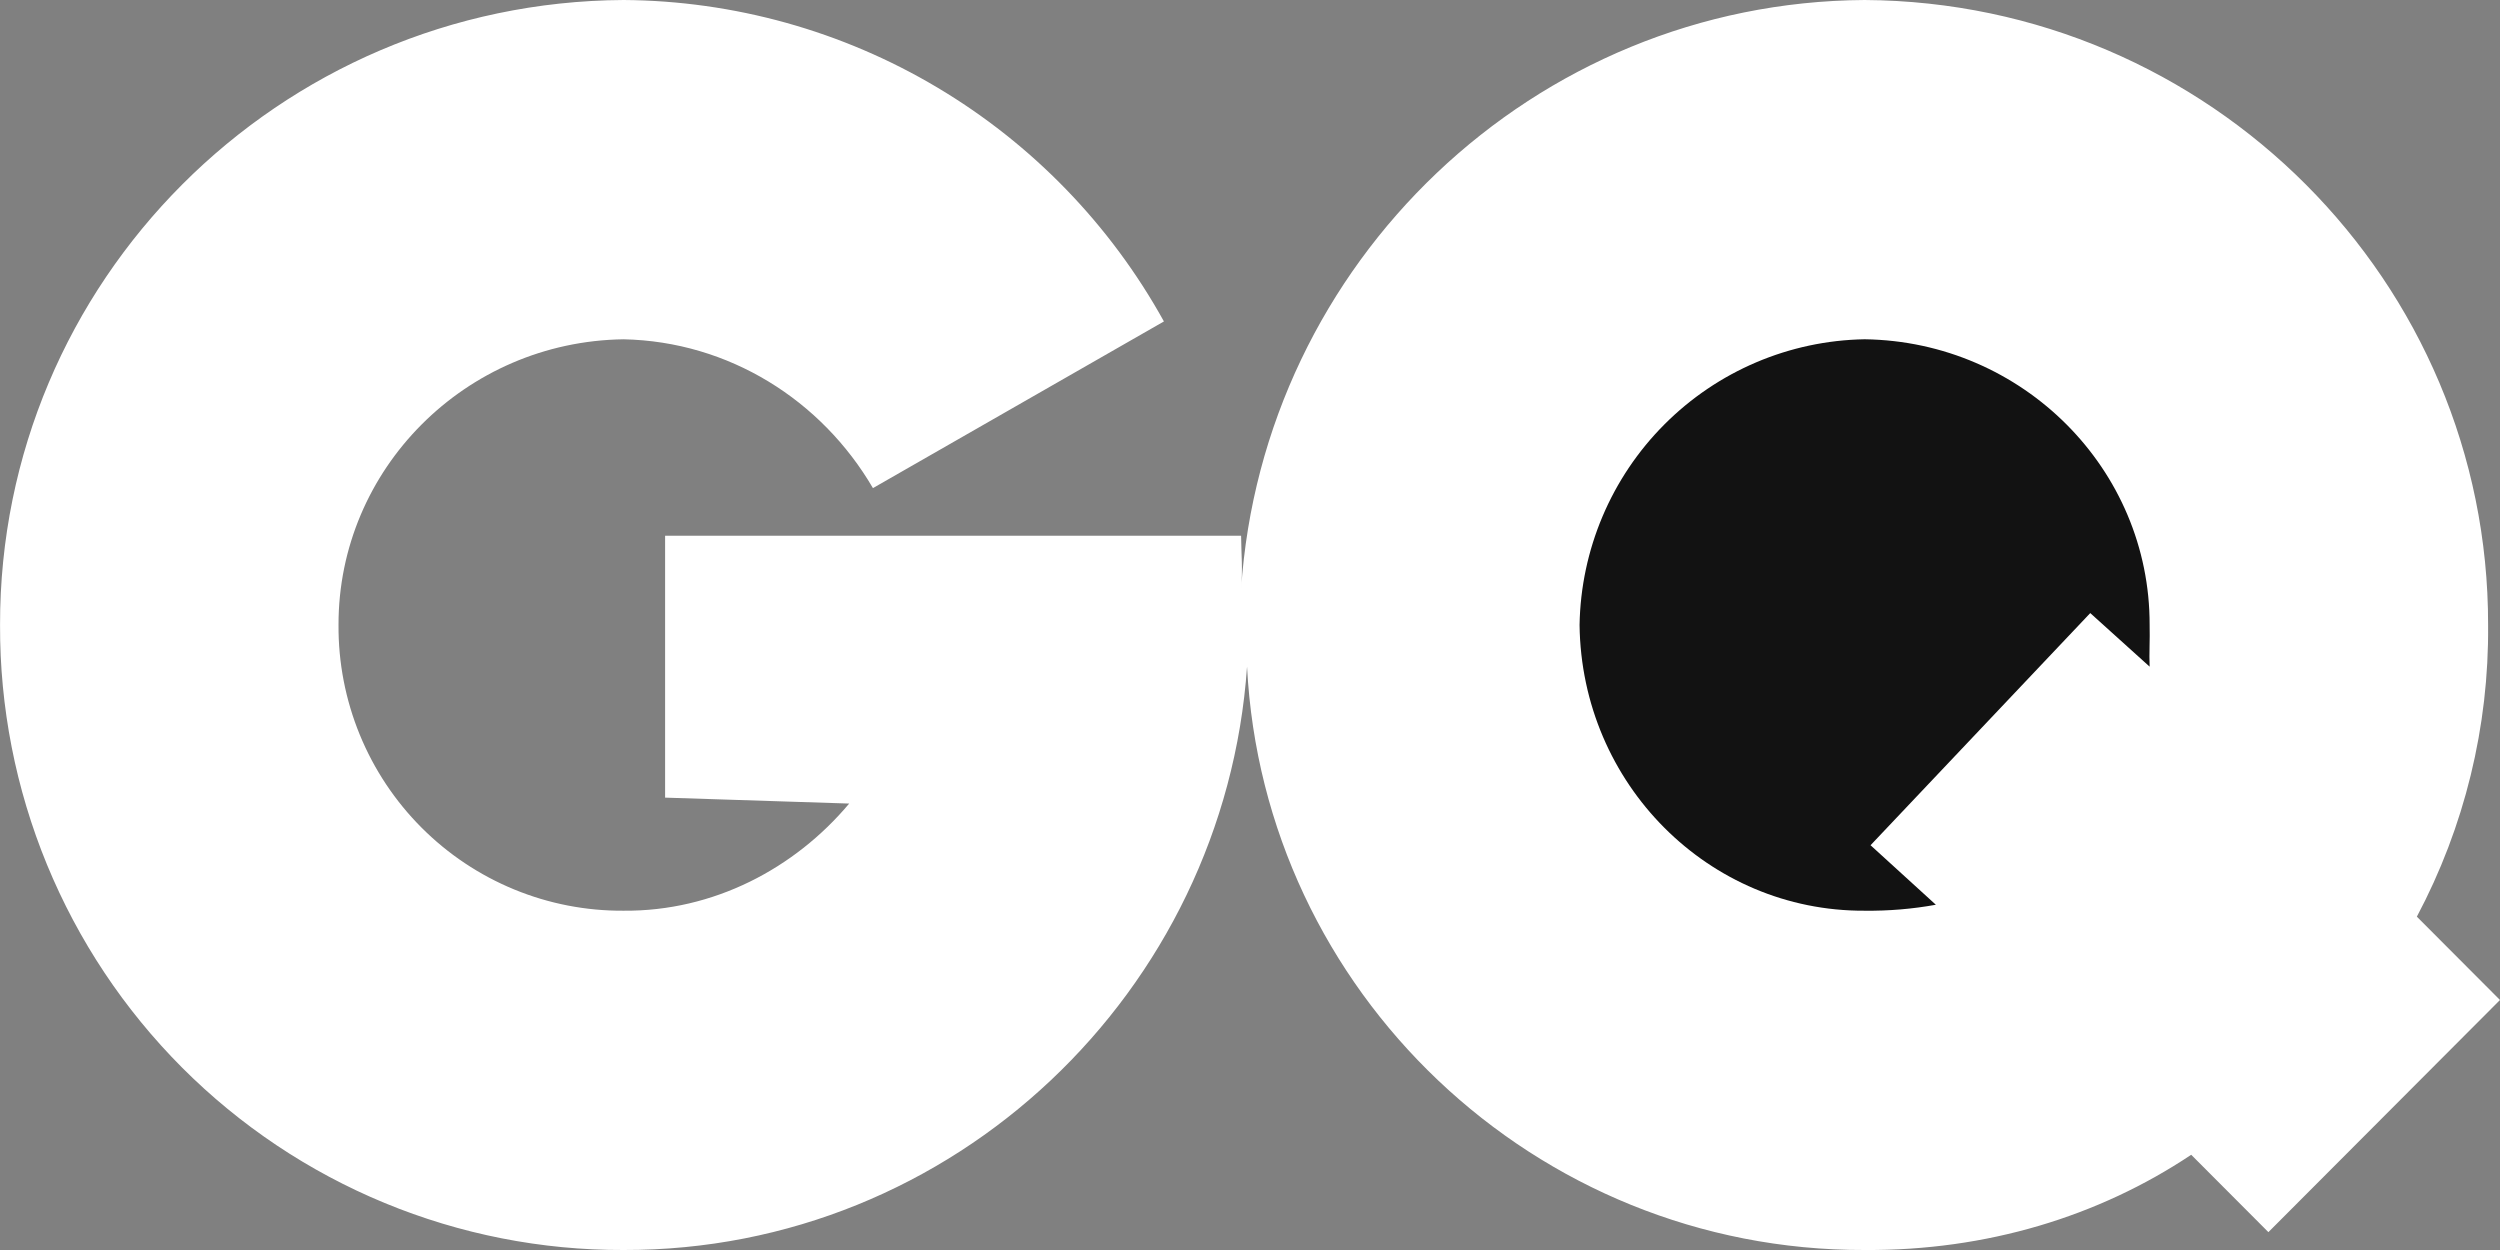 <svg width="120" height="60" viewBox="0 0 120 60" fill="none" xmlns="http://www.w3.org/2000/svg">
<rect x="0" y="0" width="120" height="60" fill="#808080" stroke="none"/>
<g clip-path="url(#clip0_470_2)">
<path d="M116.009 44C118.297 39.693 119.473 34.88 119.429 30C119.453 13.524 106.066 0.105 89.501 0C73.625 0.1 60.609 12.595 59.573 28.286C59.659 27.41 59.578 26.491 59.573 25.714H31.925V38.286L40.761 38.571C38.153 41.681 34.253 43.752 29.93 43.714C28.13 43.726 26.346 43.379 24.681 42.694C23.016 42.008 21.503 40.999 20.231 39.723C18.958 38.447 17.951 36.931 17.267 35.262C16.584 33.593 16.237 31.804 16.249 30C16.235 22.519 22.339 16.39 29.93 16.286C34.98 16.39 39.431 19.2 41.901 23.429L55.868 15.429C53.297 10.783 49.54 6.906 44.982 4.195C40.425 1.484 35.23 0.036 29.93 0C13.365 0.1 -0.022 13.519 0.002 30C-0.011 33.943 0.754 37.85 2.253 41.496C3.753 45.142 5.957 48.454 8.738 51.243C11.52 54.031 14.825 56.24 18.462 57.743C22.099 59.246 25.996 60.013 29.93 60C45.782 60.038 58.78 47.586 59.858 32C60.651 47.586 73.649 60.043 89.501 60C95.339 60.038 100.736 58.395 105.178 55.429L108.883 59.143L119.999 48L116.009 44Z" fill="white"></path>
<path d="M103.182 31.999L100.332 29.428L89.786 40.571L92.921 43.428C91.793 43.632 90.647 43.728 89.501 43.714C82.019 43.752 75.91 37.628 75.819 29.999C75.88 26.381 77.341 22.928 79.894 20.37C82.447 17.811 85.891 16.346 89.501 16.285C97.092 16.39 103.201 22.518 103.182 29.999C103.201 30.718 103.154 31.361 103.182 31.999Z" fill="#121212"></path>
</g>
<defs>
<clipPath id="clip0_470_2">
<rect width="120" height="60" fill="white"></rect>
</clipPath>
</defs>
</svg>
